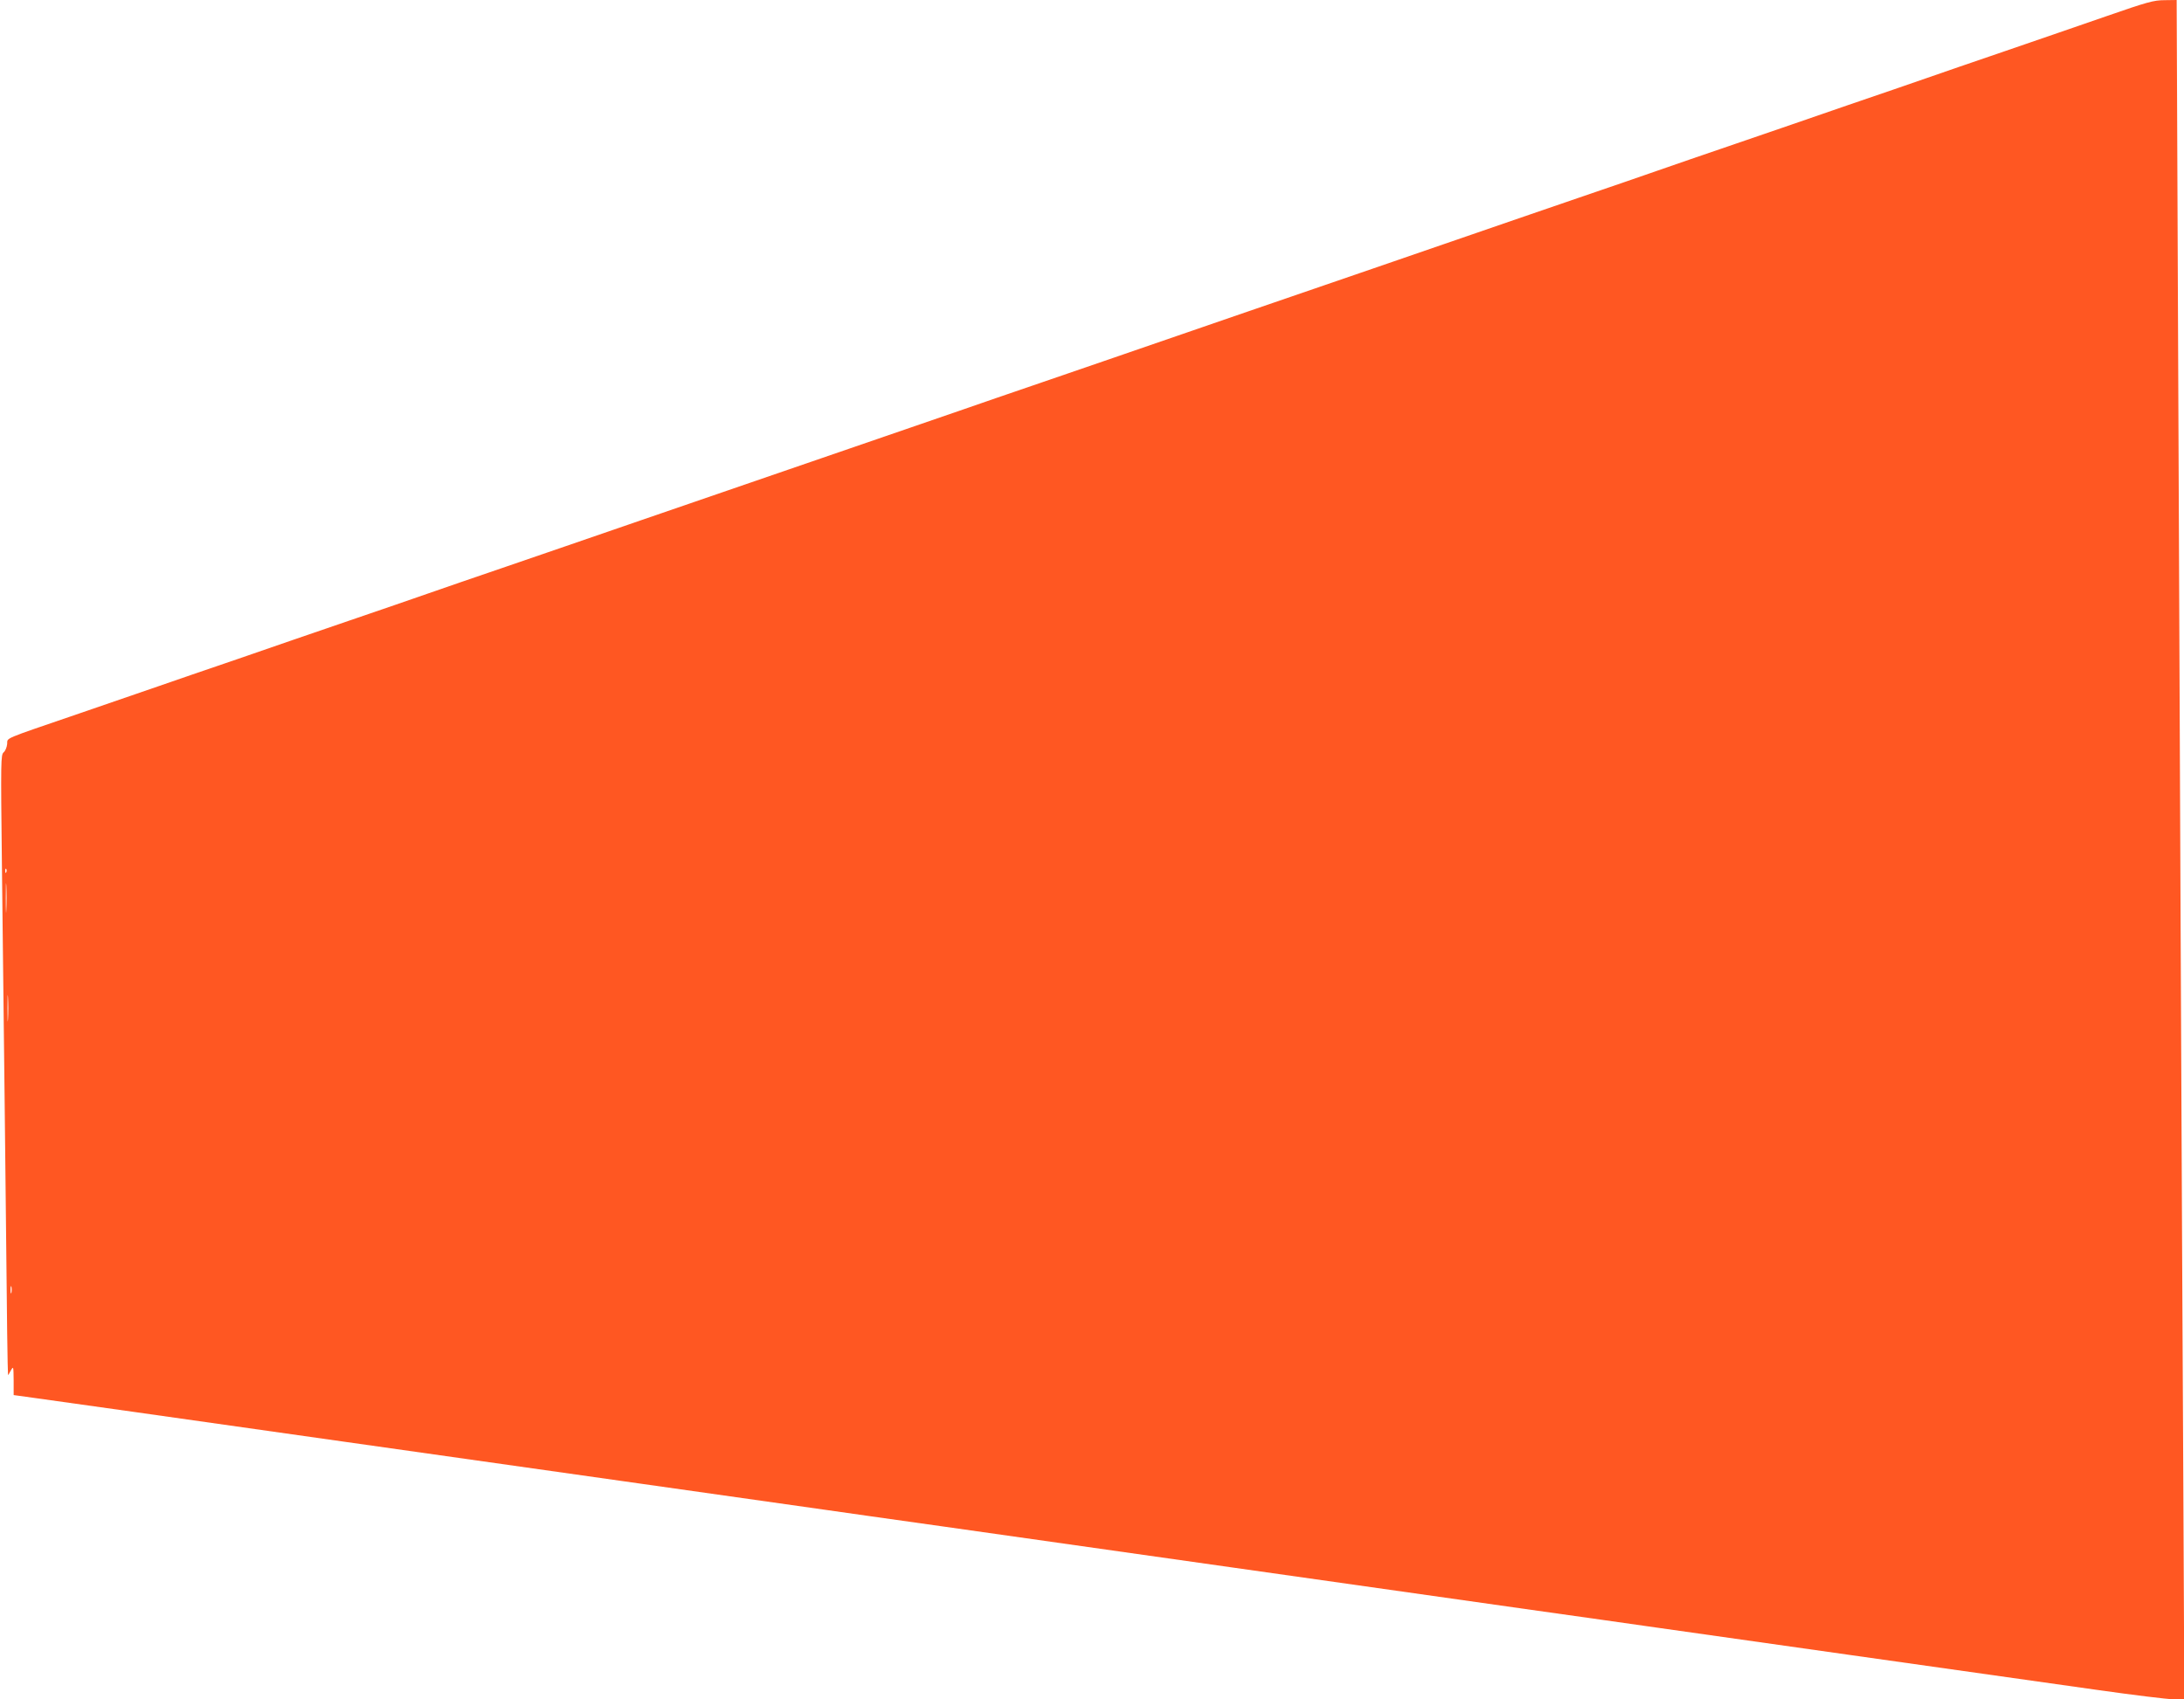 <?xml version="1.0" standalone="no"?>
<!DOCTYPE svg PUBLIC "-//W3C//DTD SVG 20010904//EN"
 "http://www.w3.org/TR/2001/REC-SVG-20010904/DTD/svg10.dtd">
<svg version="1.0" xmlns="http://www.w3.org/2000/svg"
 width="1280pt" height="996pt" viewBox="0 0 1280 996"
 preserveAspectRatio="xMidYMid meet">
<g transform="translate(0,996) scale(0.1,-0.1)"
fill="#ff5722" stroke="none">
<path d="M12345 9865 c-148 -51 -416 -144 -595 -205 -179 -61 -388 -133 -465
-160 -77 -27 -284 -98 -460 -158 -176 -61 -466 -161 -645 -222 -179 -61 -388
-133 -465 -160 -77 -27 -286 -99 -465 -160 -179 -61 -532 -183 -785 -270 -253
-87 -606 -209 -785 -270 -179 -61 -532 -183 -785 -270 -253 -87 -606 -209
-785 -270 -179 -61 -388 -133 -465 -160 -77 -27 -285 -98 -462 -159 -693 -238
-985 -339 -1428 -491 -253 -87 -606 -209 -785 -270 -179 -61 -388 -133 -465
-160 -77 -27 -286 -99 -465 -160 -179 -61 -469 -161 -645 -222 -176 -60 -383
-131 -460 -158 -77 -27 -286 -98 -465 -160 -467 -160 -424 -142 -428 -181 -2
-19 -11 -41 -21 -49 -16 -14 -17 -50 -10 -640 7 -595 26 -2235 31 -2762 2
-137 4 -248 5 -248 1 0 9 12 17 28 15 26 15 23 16 -59 l0 -86 123 -17 c124
-17 806 -113 1812 -256 308 -44 1039 -147 1625 -230 586 -83 1126 -159 1200
-170 74 -11 389 -55 700 -99 311 -44 1076 -153 1700 -241 624 -88 1389 -197
1700 -241 311 -44 626 -88 700 -99 74 -11 614 -87 1200 -170 586 -83 1238
-175 1450 -205 212 -30 414 -55 449 -55 l63 0 -6 1263 c-9 1611 -23 4875 -32
7025 l-7 1672 -71 -1 c-63 0 -102 -11 -341 -94z m-12308 -5017 c-3 -8 -6 -5
-6 6 -1 11 2 17 5 13 3 -3 4 -12 1 -19z m0 -220 c-1 -40 -3 -10 -3 67 0 77 1
110 3 73 2 -37 2 -100 0 -140z m10 -640 c-2 -35 -3 -7 -3 62 0 69 1 97 3 63 2
-35 2 -91 0 -125z m20 -1605 c-3 -10 -5 -2 -5 17 0 19 2 27 5 18 2 -10 2 -26
0 -35z"/>
</g>
</svg>
